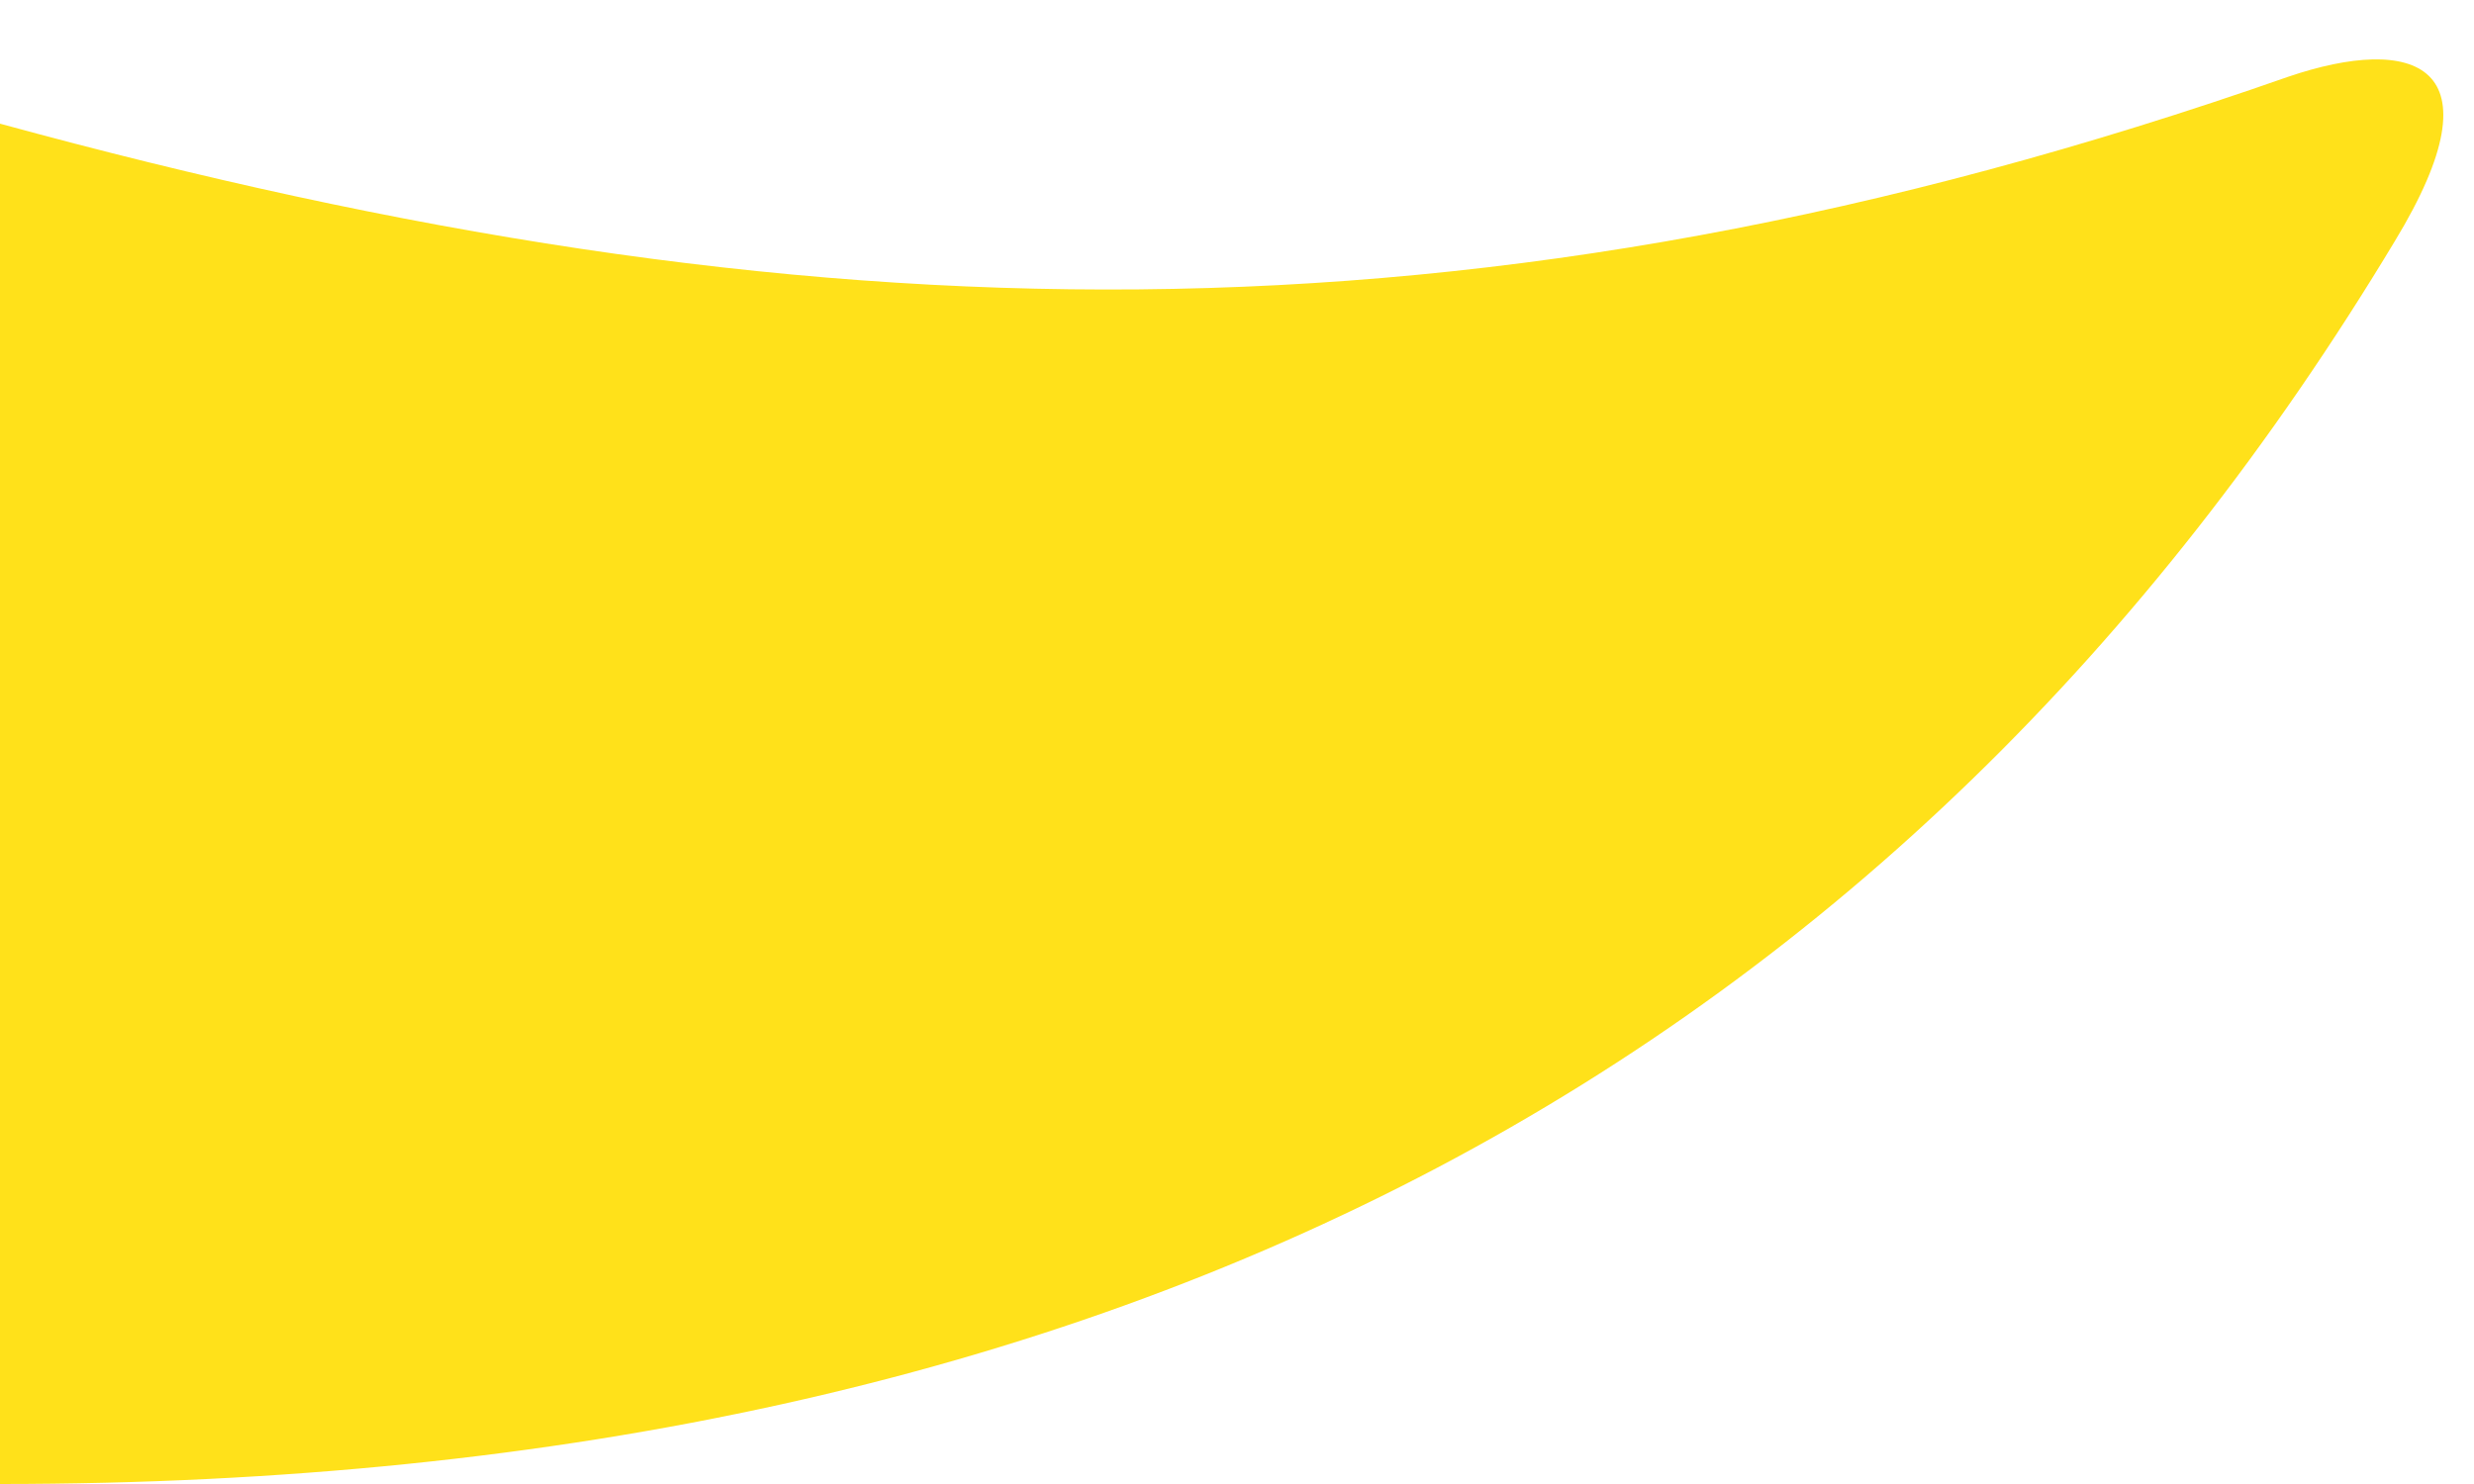<svg xmlns="http://www.w3.org/2000/svg" width="20" height="12" viewBox="0 0 20 12"><defs><style>.cls-1{fill:none;}.cls-2{fill:#ffe11a;}</style></defs><title>balloon</title><g id="レイヤー_2" data-name="レイヤー 2"><g id="レイヤー_5" data-name="レイヤー 5"><rect class="cls-1" width="20" height="12"/><path class="cls-2" d="M0,1C6.48,2.77,11.91,2.93,18.5.62c1-.34,1.74-.12.86,1.33C15.4,8.53,9.13,12,0,12Z"/></g></g></svg>